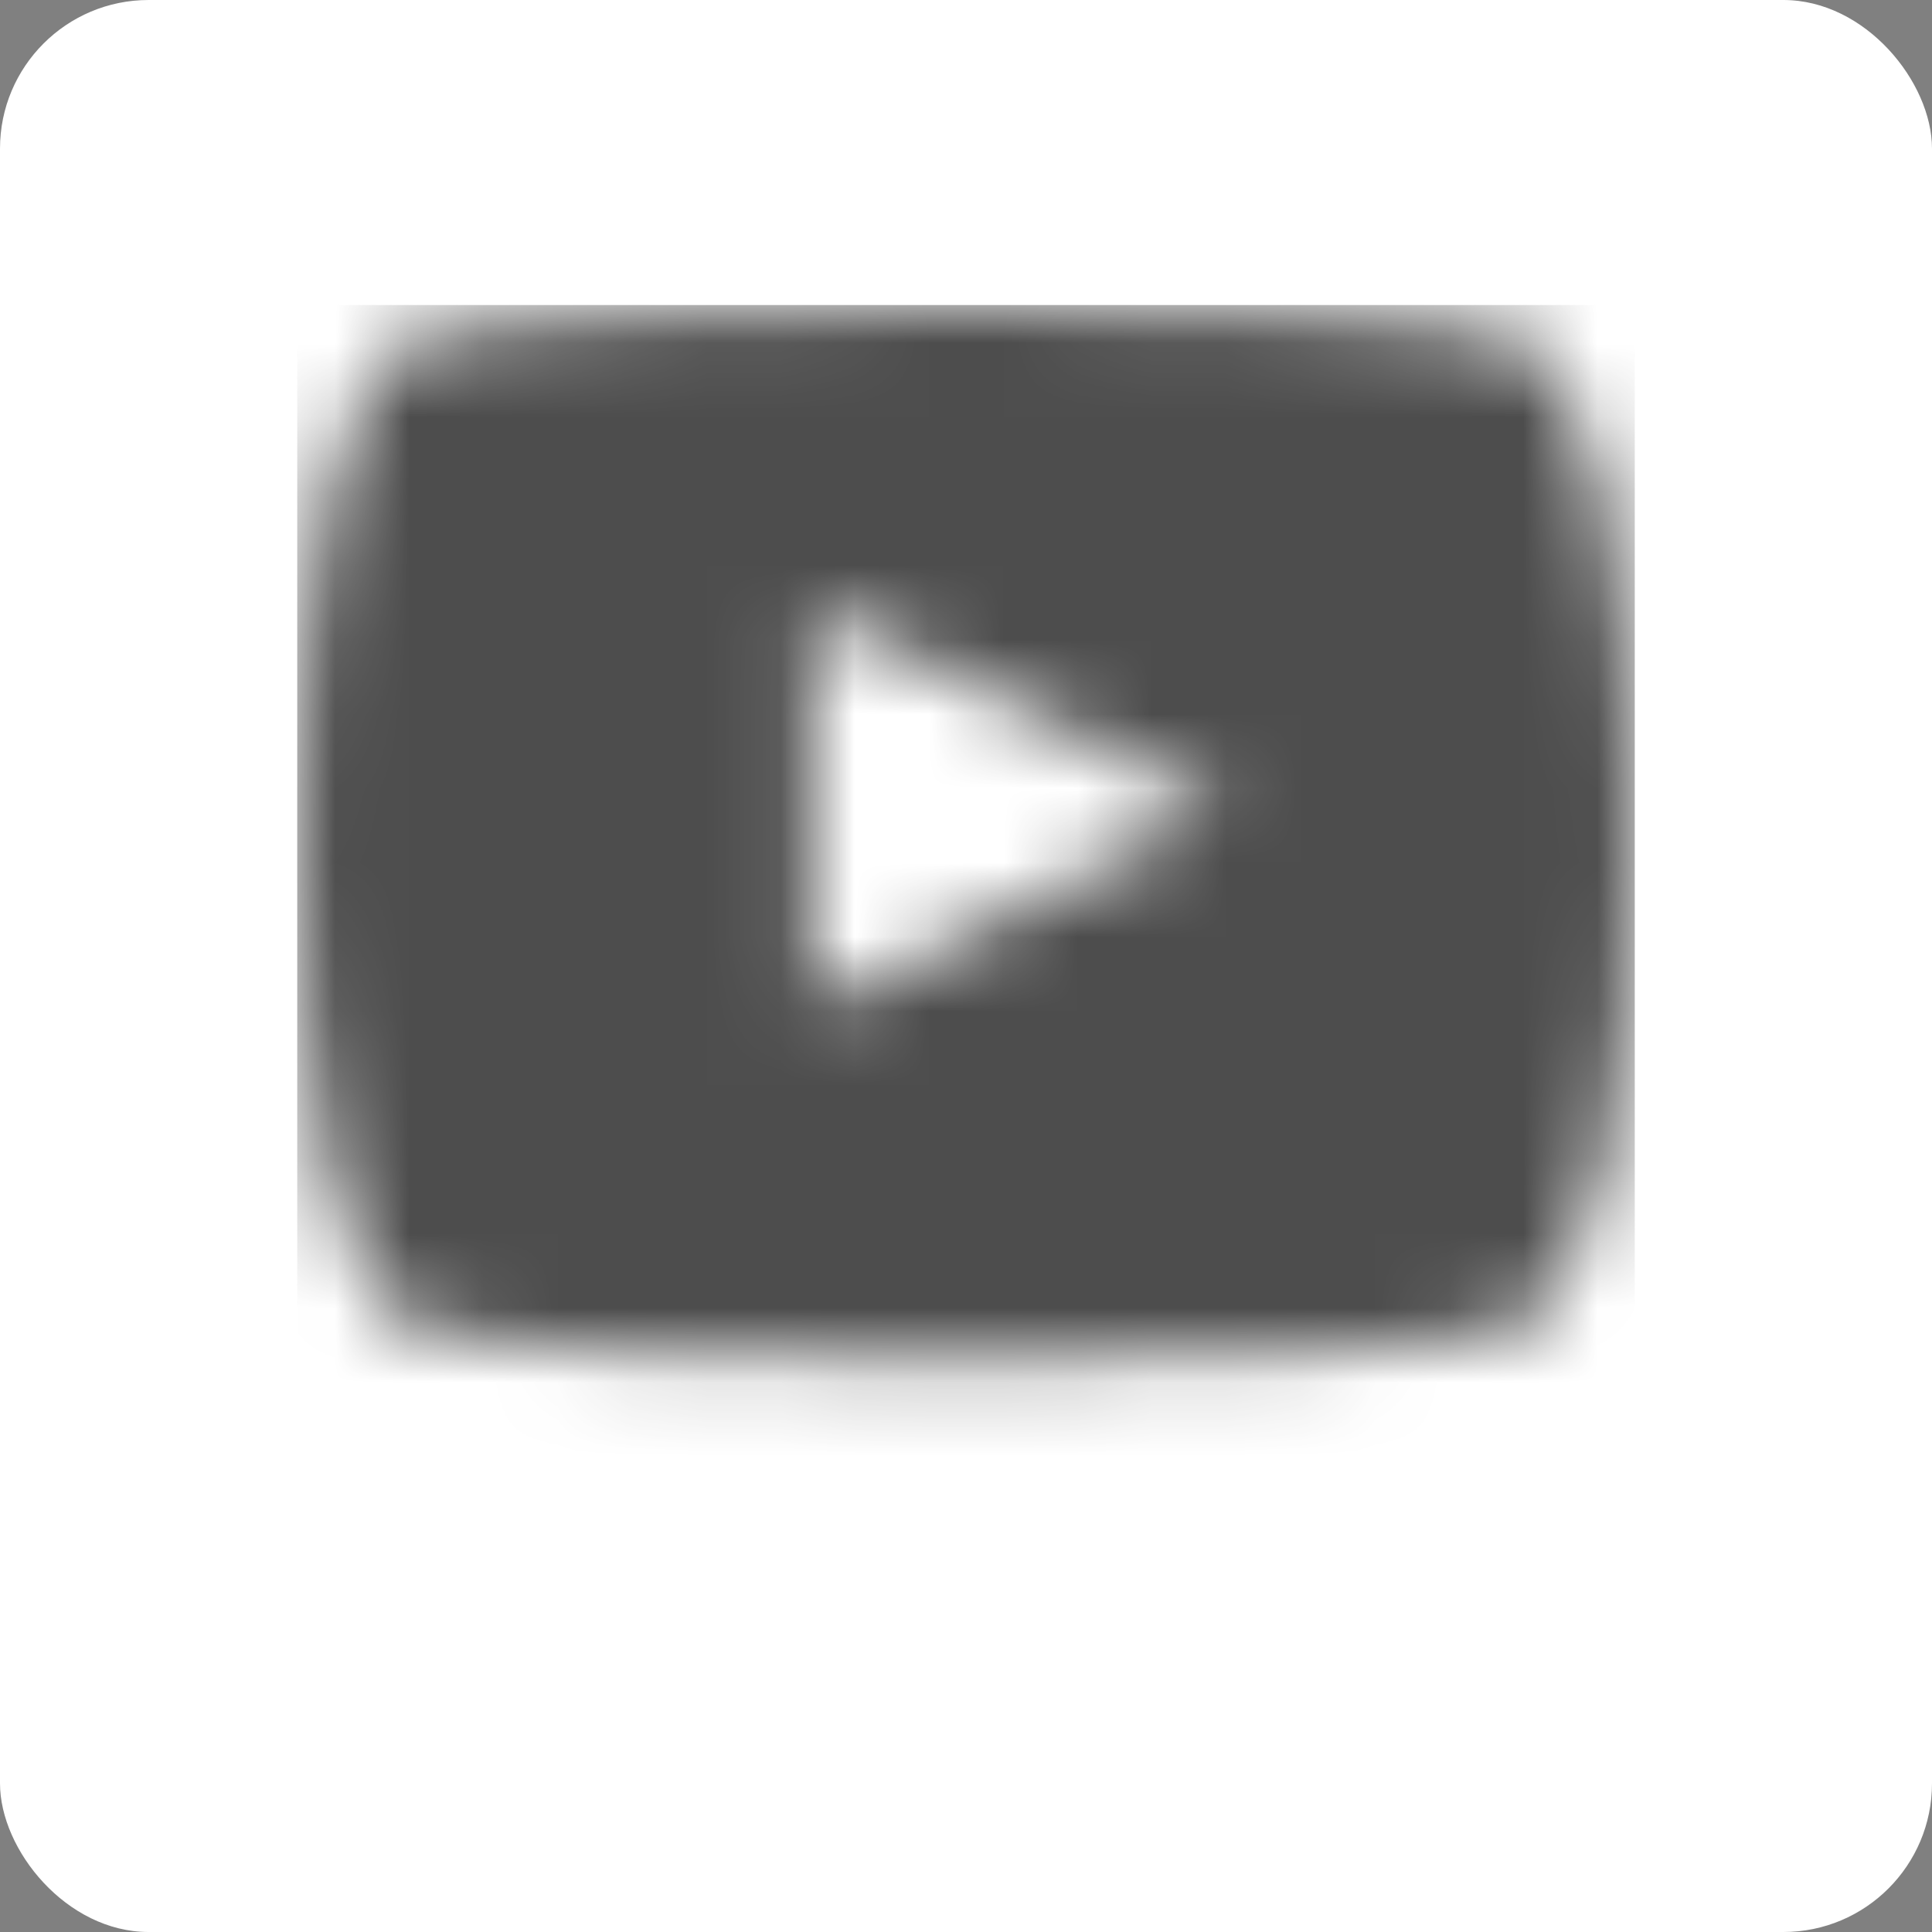 <?xml version="1.0" encoding="UTF-8"?>
<svg width="26px" height="26px" viewBox="0 0 26 26" version="1.1" xmlns="http://www.w3.org/2000/svg" xmlns:xlink="http://www.w3.org/1999/xlink">
    <rect x="0" y="0" width="26" height="26" fill="#808080" stroke="none"/>
    <!-- Generator: Sketch 50 (54983) - http://www.bohemiancoding.com/sketch -->
    <title>Group 2</title>
    <desc>Created with Sketch.</desc>
    <defs>
        <path d="M16.2,0.355 C15.66,0.178 12.33,0 9,0 C5.67,0 2.34,0.178 1.8,0.355 C0.36,0.799 0,3.908 0,7.105 C0,10.303 0.36,13.411 1.8,13.855 C2.34,14.033 5.67,14.211 9,14.211 C12.33,14.211 15.66,14.033 16.2,13.855 C17.64,13.411 18,10.303 18,7.105 C18,3.908 17.64,0.799 16.2,0.355 L16.2,0.355 Z M6.923,9.474 L6.923,4.06 L12.462,6.767 L6.923,9.474 L6.923,9.474 Z" id="path-1"></path>
    </defs>
    <g id="Symbols" stroke="none" stroke-width="1" fill="none" fill-rule="evenodd">
        <g id="Components/footer" transform="translate(-365, -479)">
            <g id="footer">
                <g id="follow-us" transform="translate(158, 433)">
                    <g id="Group" transform="translate(0, 46)">
                        <g id="YouTube" transform="translate(207, 0)">
                            <g id="Group-2">
                                <rect id="Rectangle-11" fill="#FFFFFF" x="0" y="0" width="26" height="26" rx="2"></rect>
                                <g id="audio-icons/video-youtube" transform="translate(4, 6)">
                                    <mask id="mask-2" fill="white">
                                        <use xlink:href="#path-1"></use>
                                    </mask>
                                    <g id="Shape"></g>
                                    <rect id="Color" fill="#4D4D4D" mask="url(#mask-2)" x="0" y="-1.895" width="18" height="18"></rect>
                                </g>
                            </g>
                        </g>
                    </g>
                </g>
            </g>
        </g>
    </g>
</svg>